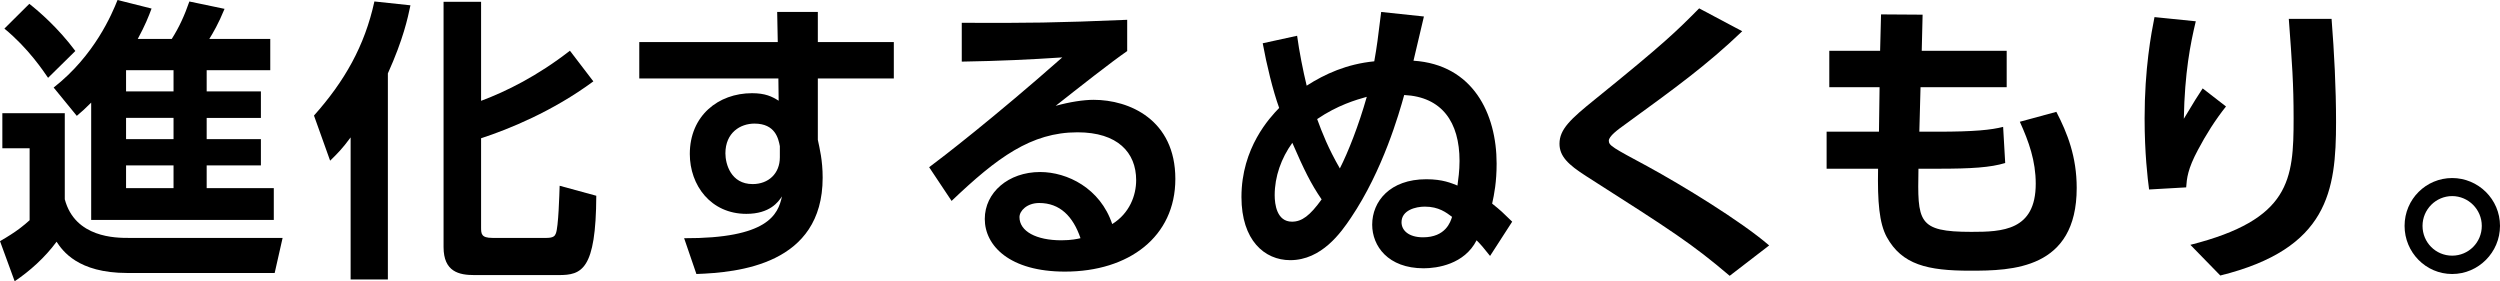 <svg xmlns="http://www.w3.org/2000/svg" viewBox="0 0 640 72"><defs><style>.a{fill:#231815;}</style></defs><path d="M0.601,28.979h15.983v22.041c2.626,9.885,13.138,9.885,16.357,9.885h39.406 l-2.031,8.979H32.57c-12.679,0-16.58-5.73-18.087-8.001 C11.483,65.96,7.583,69.426,3.755,72L0,61.735 c4.356-2.496,6.159-4.079,7.583-5.358V37.961H0.601V28.979z M7.506,0.981 c2.405,1.884,7.351,6.117,11.784,12.072l-6.982,6.87 C11.106,18.187,7.281,12.378,1.126,7.323L7.506,0.981z M23.342,26.266 c-1.504,1.505-2.328,2.261-3.681,3.393l-5.926-7.246 C24.244,14.192,28.669,3.551,30.092,0l8.708,2.19 c-0.754,2.036-1.657,4.304-3.531,7.773h8.705 c1.954-3.095,3.307-6.111,4.502-9.58l9.009,1.883 c-1.577,3.846-2.929,6.115-3.901,7.697h15.604v8.002H52.909v5.434h13.882v6.789 H52.909v5.428h13.882v6.719H52.909V48.156h17.183v8.151h-46.75V26.266z M32.271,23.399 h12.154v-5.434H32.271V23.399z M32.271,35.616h12.154v-5.435H32.271V35.616z  M32.271,48.156h12.154v-5.813H32.271V48.156z"/><path d="M89.759,35.174c-2.098,2.865-3.451,4.222-5.248,5.959l-4.132-11.549 c7.807-8.754,12.987-17.81,15.466-29.209l9.229,0.985 c-0.682,3.241-1.804,8.599-5.779,17.431V71.55h-9.536V35.174z M123.157,0.454 v25.358c6.45-2.413,14.406-6.342,22.741-12.83l5.999,7.848 c-10.424,7.696-21.608,12.229-28.74,14.566v22.719c0,1.736,0,2.79,2.93,2.79 h13.802c1.803,0,2.176-0.526,2.405-1.131c0.675-1.583,0.902-10.034,0.975-12.221 l9.38,2.56c-0.073,19.02-3.751,20.306-9.603,20.306H121.434 c-3.905,0-7.882-0.83-7.882-7.172V0.454H123.157z"/><path d="M228.818,10.769v9.316h-19.453v15.711c0.468,2.229,1.235,5.239,1.235,9.704 c0,22.254-21.602,24.258-32.32,24.645l-3.143-9.162 c21.362,0.078,24.048-6.005,25.043-10.708c-0.915,1.392-3.065,4.472-9.113,4.472 c-9.113,0-14.476-7.313-14.476-15.329c0-9.775,7.271-15.56,15.927-15.56 c3.373,0,5.136,0.851,6.817,1.93l-0.069-5.702h-35.612v-9.316h35.454L198.958,3.062 h10.407v7.706H228.818z M199.642,37.414c-0.376-1.921-1.149-5.773-6.504-5.773 c-3.605,0-7.434,2.31-7.434,7.623c0,2.693,1.381,7.861,6.974,7.861 c4.053,0,6.964-2.7,6.964-6.856V37.414z"/><path d="M288.559,13.074c-4.139,2.852-12.257,9.247-18.309,14.021 c3.602-1.002,7.126-1.54,9.735-1.54c9.105,0,20.904,5.08,20.904,20.253 c0,14.788-11.871,23.724-28.259,23.724c-14.169,0-20.526-6.623-20.526-13.478 c0-6.779,6.048-12.017,14.169-12.017c6.965,0,15.392,4.161,18.455,13.324 c4.441-2.771,6.129-7.32,6.129-11.243c0-7.087-4.756-12.248-15.013-12.248 c-11.871,0-20.595,6.475-32.237,17.564l-5.745-8.627 c3.136-2.312,16.539-12.631,34.082-28.111c-8.199,0.541-16.013,0.921-25.733,1.079 V5.839c16.771,0.081,24.192,0,42.349-0.769V13.074z M266.043,51.968 c-3.145,0-5.057,2.004-5.057,3.621c0,3.622,4.289,5.928,10.718,5.928 c2.608,0,4.216-0.38,4.906-0.541C274.697,55.365,271.323,51.968,266.043,51.968"/><path d="M332.061,9.155c0.539,4.004,1.53,9.007,2.448,12.779 c4.676-3.002,10.257-5.544,17.303-6.236c0.699-3.931,0.922-5.78,1.768-12.635 l10.943,1.159c-0.763,3.154-2.293,9.708-2.67,11.318 c15.228,1.001,21.282,13.558,21.282,26.338c0,4.705-0.609,7.854-1.146,10.244 c2.298,1.849,2.6,2.159,5.132,4.627l-5.665,8.775 c-1.691-2.151-2.306-2.854-3.446-4.008c-3.139,6.167-10.111,7.166-13.557,7.166 c-9.118,0-13.172-5.703-13.172-11.165c0-5.936,4.516-11.631,13.858-11.631 c4.215,0,6.432,1.005,7.971,1.617c0.223-1.695,0.531-3.776,0.531-6.313 c0-9.94-4.518-16.405-14.167-16.866c-1.299,4.694-5.438,19.257-13.632,31.42 c-2.531,3.775-7.503,10.857-15.542,10.857c-6.586,0-12.488-5.085-12.488-16.167 c0-12.634,7.277-20.338,9.655-22.799c-1.614-4.471-3.215-11.095-4.211-16.558 L332.061,9.155z M330.836,36.562c-2.839,3.932-4.517,8.628-4.517,13.409 c0,2.307,0.531,6.778,4.433,6.778c2.531,0,4.6-1.547,7.585-5.702 C335.578,47.04,333.816,43.418,330.836,36.562 M349.896,24.786 c-2.754,0.77-7.494,2.151-12.704,5.695c1.294,3.543,2.833,7.474,5.81,12.635 C345.156,38.876,347.826,32.101,349.896,24.786 M364.761,52.897 c-2.378,0-5.971,0.921-5.971,4c0,2.082,1.83,3.853,5.508,3.853 c5.819,0,7.049-4.001,7.427-5.239C370.27,54.437,368.353,52.897,364.761,52.897"/><path d="M442.801,70.608c-9.733-8.248-14.48-11.32-36.692-25.487 c-4.74-3.01-6.879-5.161-6.879-8.326c0-3.692,2.831-6.314,9.034-11.317 c17.913-14.477,20.904-17.479,26.721-23.337l11.025,5.857 c-9.18,8.775-17.219,14.559-30.013,23.875c-1.832,1.307-4.14,3.002-4.14,4.156 c0,1.238,1,1.773,9.886,6.546c8.881,4.852,23.814,13.937,31.162,20.256 L442.801,70.608z"/><path d="M513.712,13v9.317h-22.055l-0.307,11.397h4.595 c9.647,0,13.788-0.461,16.856-1.232l0.531,9.247 c-3.761,1.154-8.656,1.463-17.228,1.463h-4.979 c-0.236,13.556-0.307,16.164,13.55,16.164c7.887,0,16.474-0.301,16.474-12.318 c0-5.849-1.763-10.787-4.072-15.867l9.35-2.541 c2.832,5.474,5.209,11.475,5.209,19.491c0,20.869-16.625,21.178-27.269,21.178 c-10.946,0-17.466-1.546-21.364-8.628c-1.916-3.543-2.377-9.007-2.217-17.479 h-13.173V33.715h13.402l0.156-11.397h-12.872v-9.317h13.01l0.238-9.316l10.641,0.071 l-0.224,9.246H513.712z"/><path d="M562.121,5.45c-1.385,5.783-2.84,13.099-3.062,24.957 c2.978-4.926,3.285-5.467,4.824-7.776l5.971,4.623 c-2.755,3.462-5.133,7.235-7.202,11.158c-2.601,4.852-2.83,7.243-2.991,9.556 l-9.495,0.542c-0.378-2.855-1.147-9.324-1.147-18.185 c0-12.859,1.693-21.715,2.531-25.948L562.121,5.45z M596.883,4.838 c0.685,8.778,1.146,17.561,1.146,26.416c0,17.565-1.984,32.421-29.631,39.277 l-7.662-7.854c25.576-6.476,26.428-16.644,26.428-32.352 c0-8.925-0.391-14.167-1.231-25.487H596.883z"/><path d="M640,57.826c0,6.771-5.516,12.319-12.249,12.319 c-6.747,0-12.179-5.548-12.179-12.319c0-6.856,5.517-12.249,12.179-12.249 C634.407,45.577,640,50.97,640,57.826 M620.167,57.826 c0,4.233,3.369,7.622,7.584,7.622c4.208,0,7.587-3.389,7.587-7.622 c0-4.233-3.454-7.628-7.587-7.628C623.612,50.197,620.167,53.592,620.167,57.826"/></svg>
